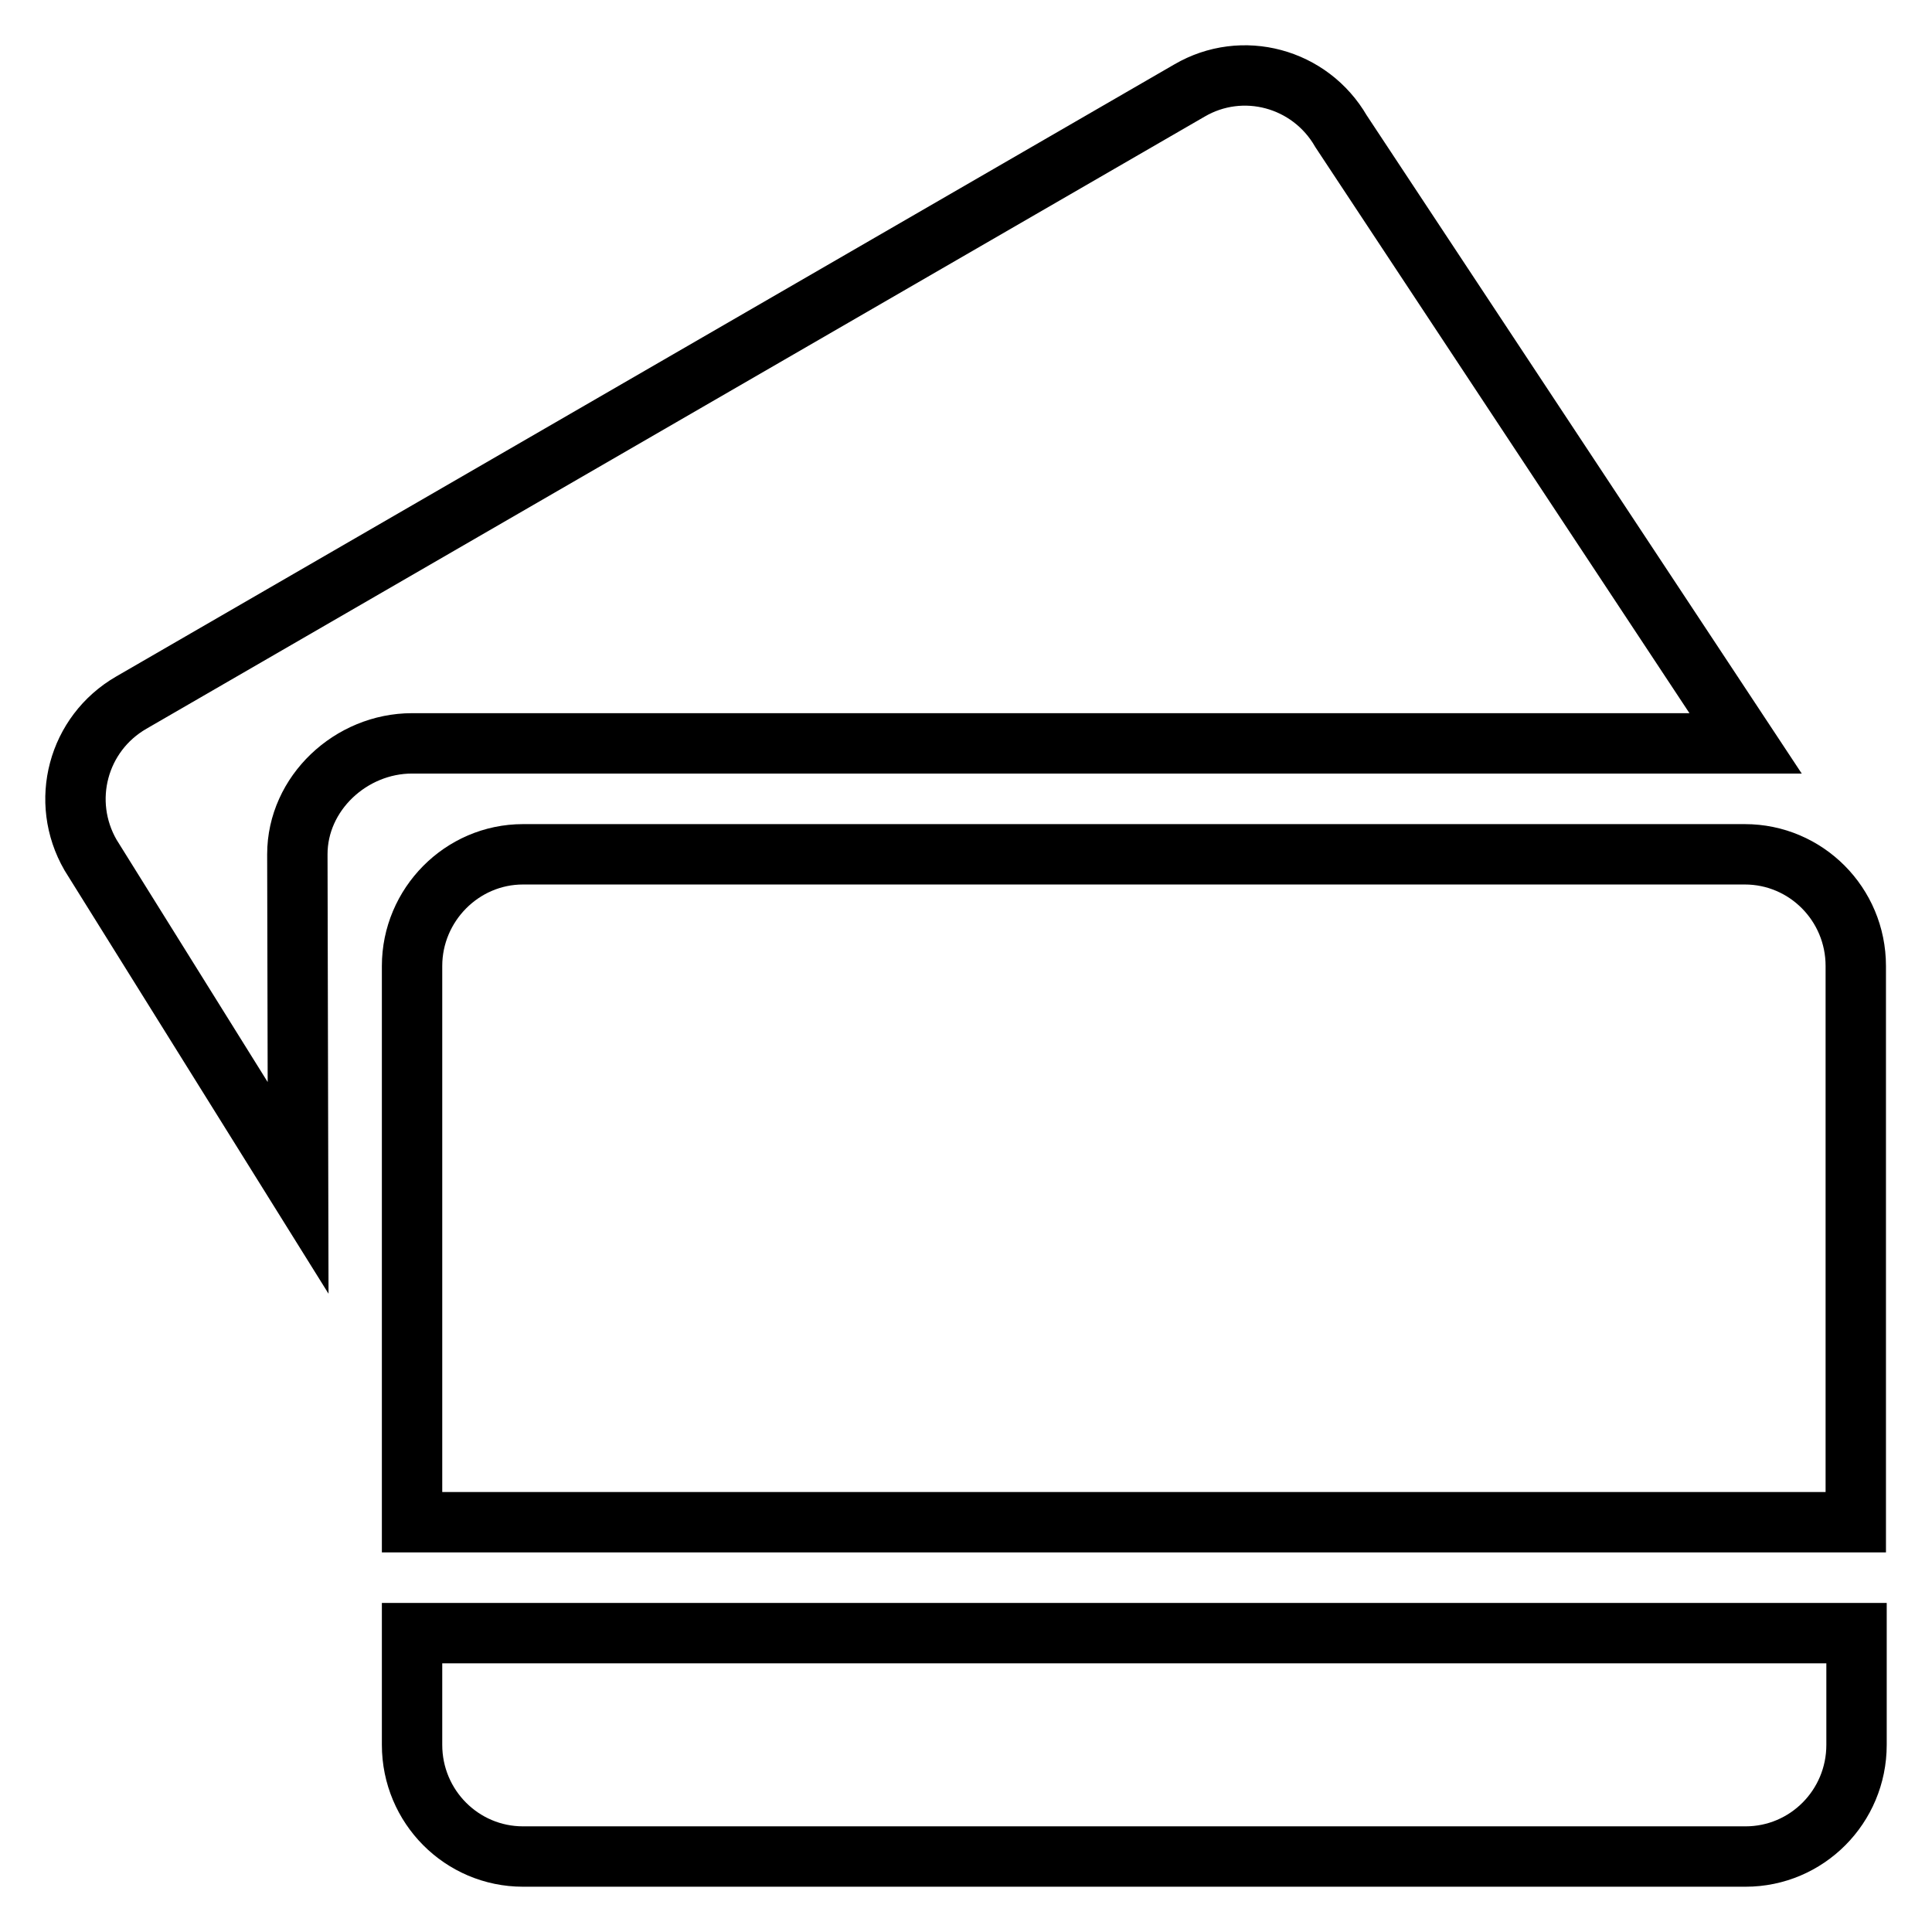 <?xml version="1.0" encoding="utf-8"?>
<!-- Svg Vector Icons : http://www.onlinewebfonts.com/icon -->
<!DOCTYPE svg PUBLIC "-//W3C//DTD SVG 1.1//EN" "http://www.w3.org/Graphics/SVG/1.1/DTD/svg11.dtd">
<svg version="1.1" xmlns="http://www.w3.org/2000/svg" xmlns:xlink="http://www.w3.org/1999/xlink" x="0px" y="0px" viewBox="0 0 256 256" enable-background="new 0 0 256 256" xml:space="preserve">
<g><g><path stroke-width="8" fill-opacity="0" stroke="#000000"  d="M231.3,246H69.3c-8.1,0-14.7-6.6-14.7-14.8v-14.8H246v14.8C246,239.4,239.4,246,231.3,246L231.3,246z M54.6,128c0-8.1,6.6-14.8,14.7-14.8h161.9c8.1,0,14.7,6.6,14.7,14.8v73.7H54.6V128L54.6,128z M39.4,113.2l0.1,44.2L12,113.3c-4.1-7.1-1.7-16.1,5.4-20.2L157.6,12c7-4.1,16-1.7,20.1,5.4l53.6,81.1H54.6C46.5,98.5,39.4,105.1,39.4,113.2L39.4,113.2z"/></g></g>
</svg>